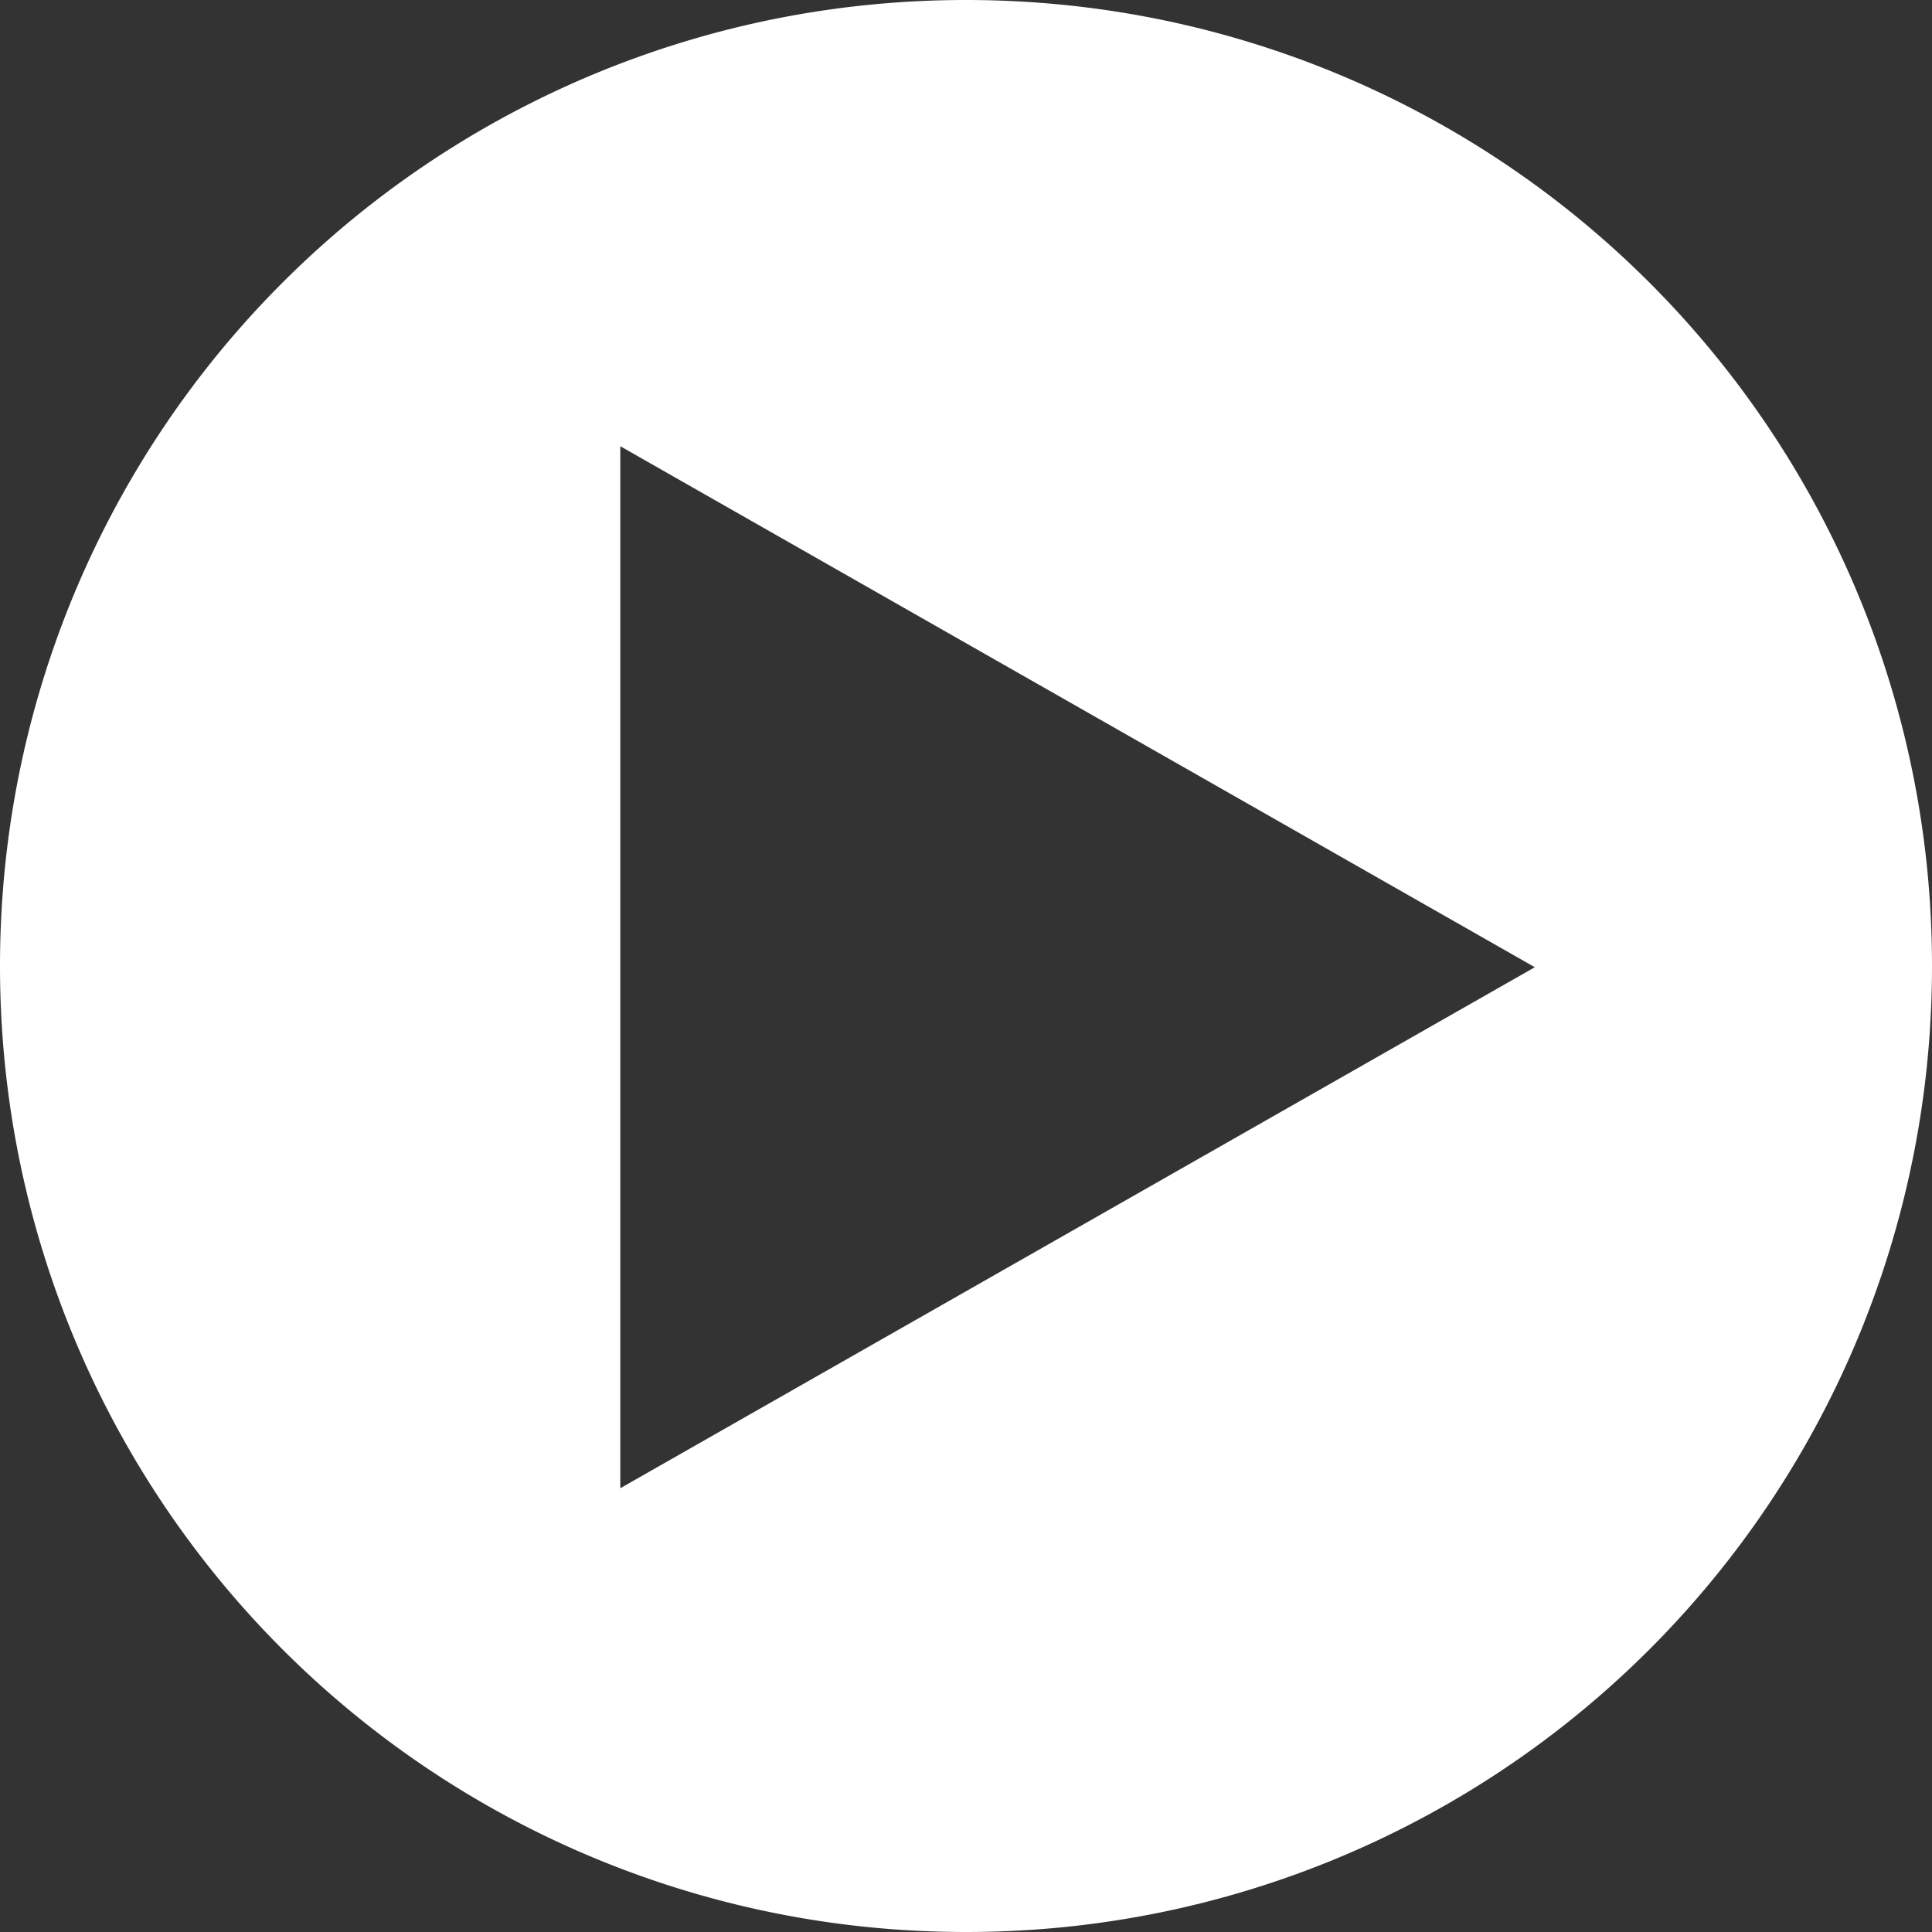 <svg xmlns="http://www.w3.org/2000/svg" width="788" height="788" viewBox="0 0 788 788">
  <rect x="0" y="0" width="788" height="788" fill="#333333" stroke="none"/>
  <path id="icon-play" d="M394,788a400.3,400.3,0,0,1-40.284-2.034A393.411,393.411,0,0,1,2.034,434.284a399.9,399.9,0,0,1,0-80.568A393.411,393.411,0,0,1,353.716,2.034a399.9,399.9,0,0,1,80.568,0A393.41,393.41,0,0,1,785.966,353.716a399.893,399.893,0,0,1,0,80.568A393.41,393.41,0,0,1,434.284,785.966,400.3,400.3,0,0,1,394,788ZM253,182V607L626,394.5Z" fill="#fff"/>
</svg>
